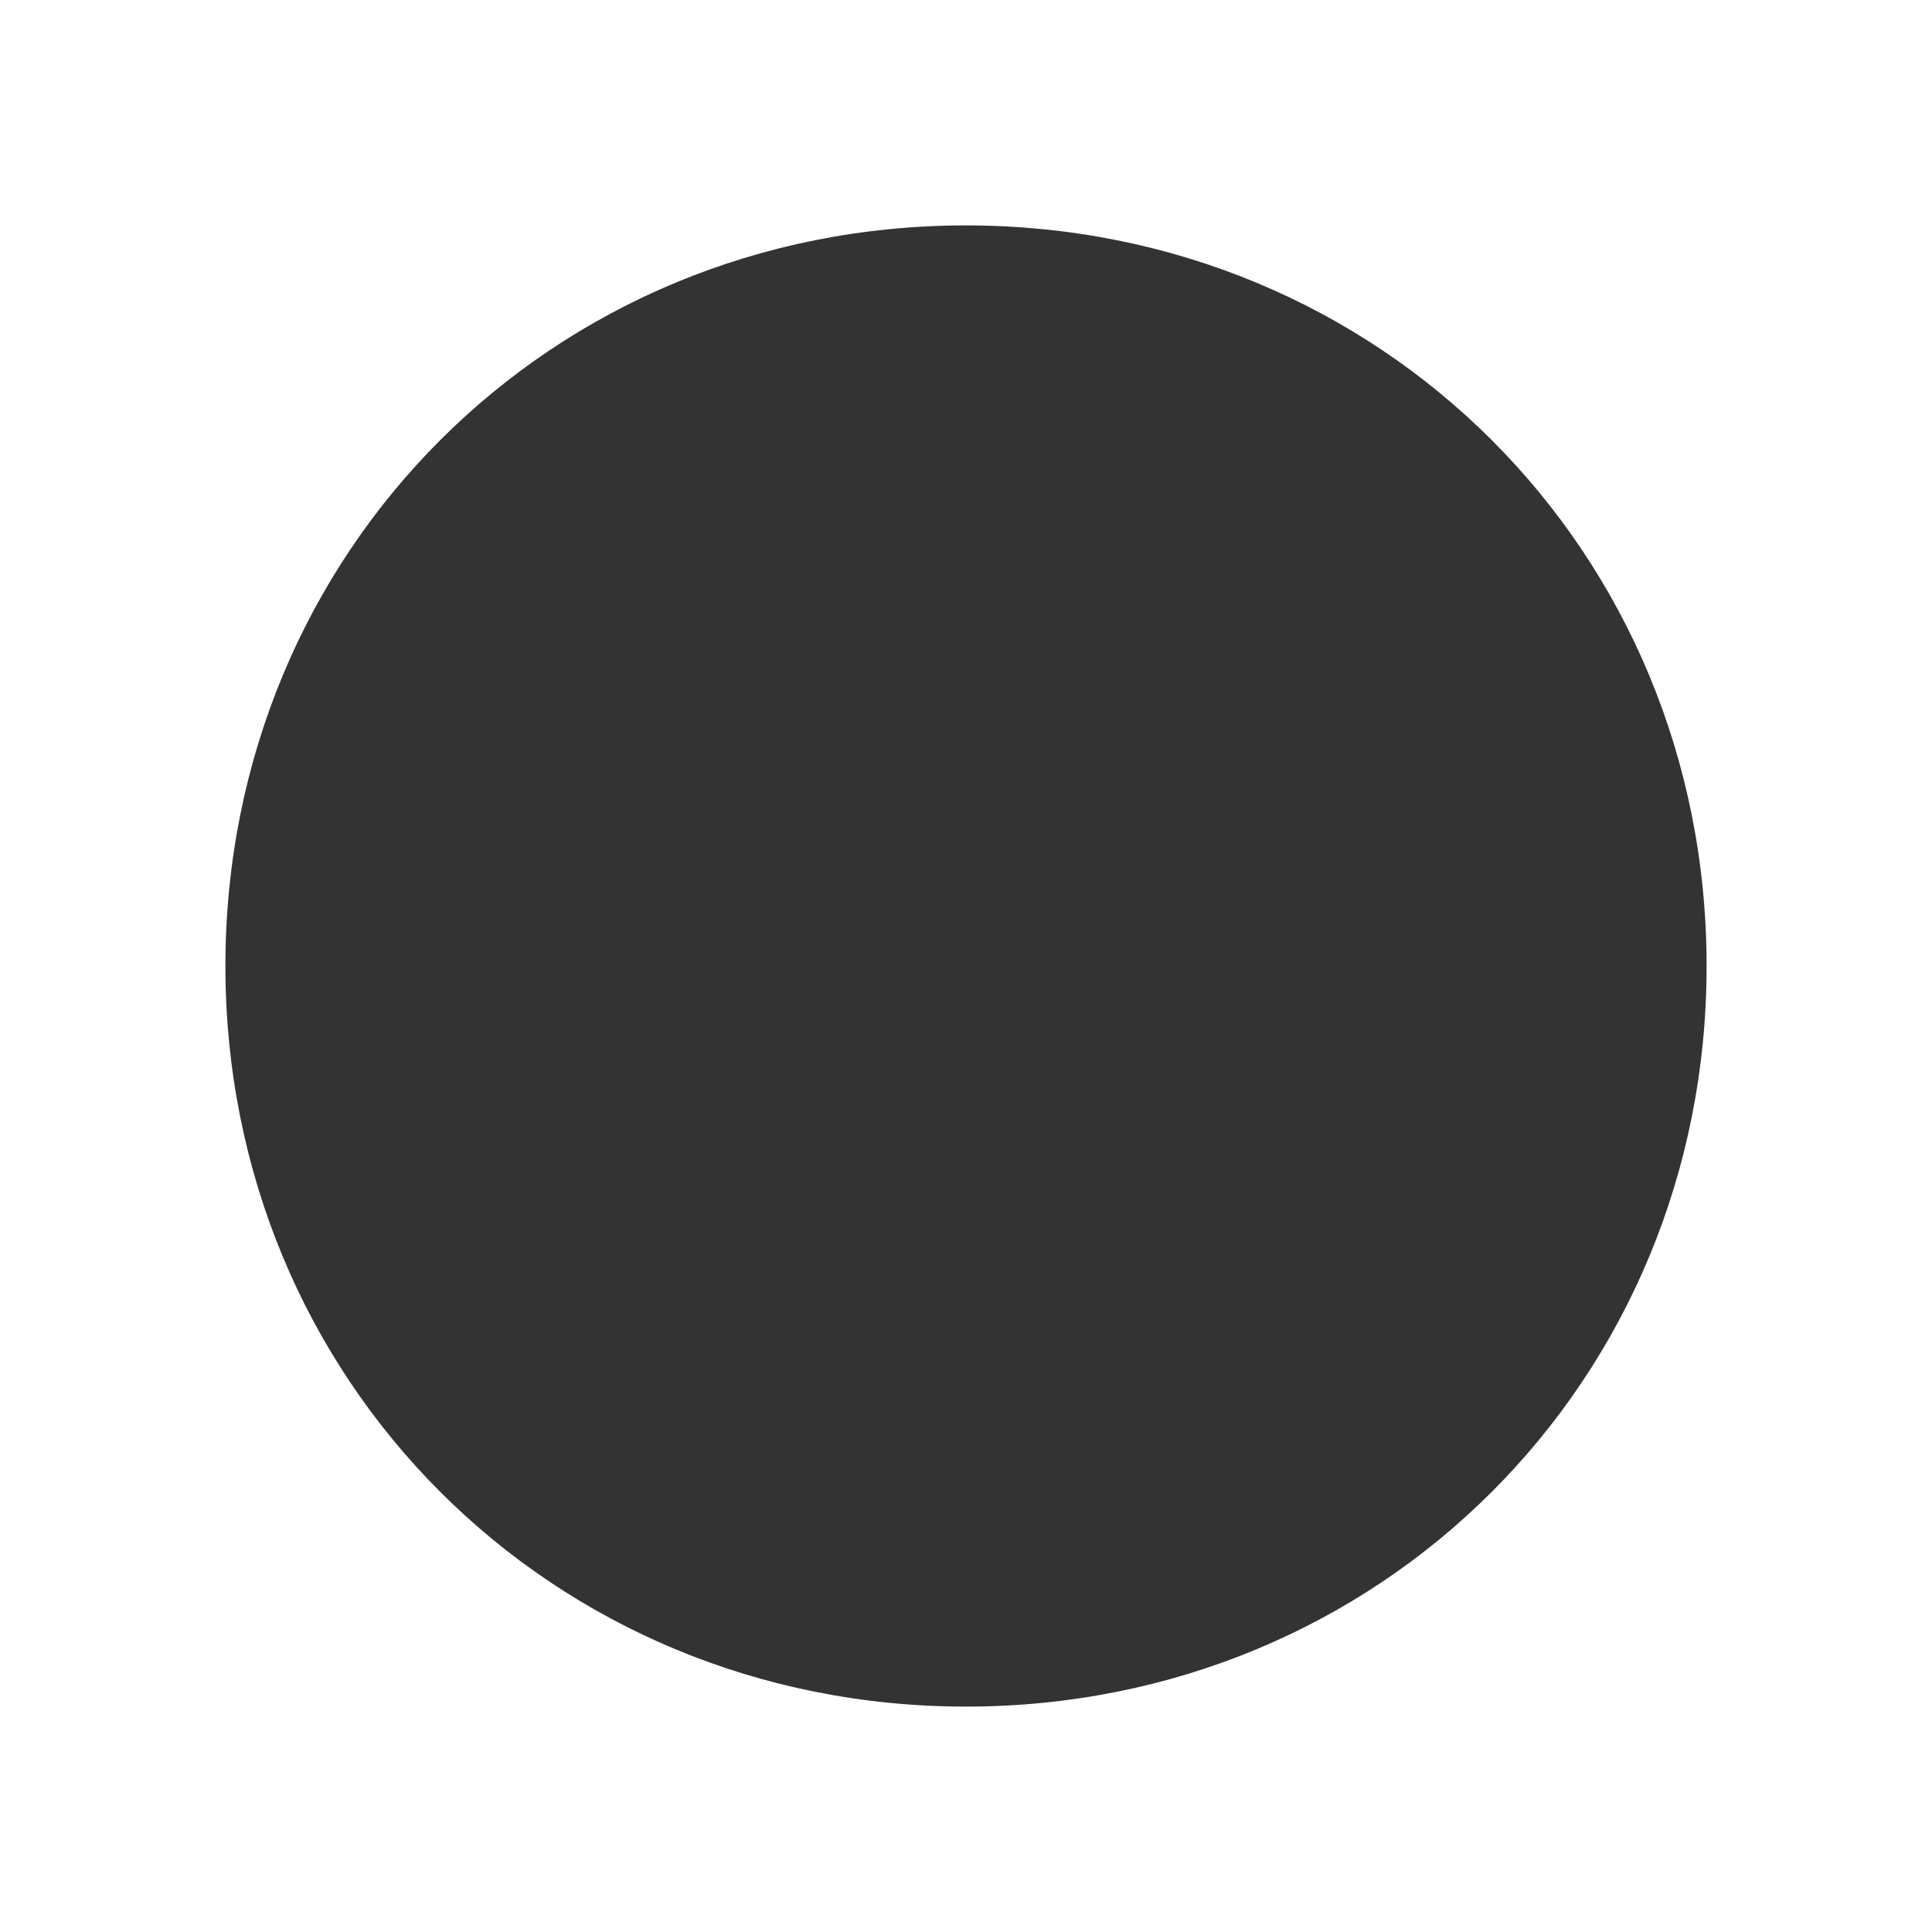 ﻿<?xml version="1.0" encoding="utf-8"?>
<svg version="1.1" xmlns:xlink="http://www.w3.org/1999/xlink" width="60px" height="60px" xmlns="http://www.w3.org/2000/svg">
  <rect width="100%" height="100%" fill="#333333" stroke="none"/>
  <g transform="matrix(1 0 0 1 5 5 )">
    <path d="M 60 0  L 60 60  L 0 60  L 0 0  L 60 0  Z M 7 30  C 7 42.88  17.12 53  30 53  C 42.88 53  53 42.88  53 30  C 53 17.12  42.88 7  30 7  C 17.12 7  7 17.12  7 30  Z " fill-rule="nonzero" fill="#ffffff" stroke="none" transform="matrix(1 0 0 1 -5 -5 )" />
  </g>
</svg>